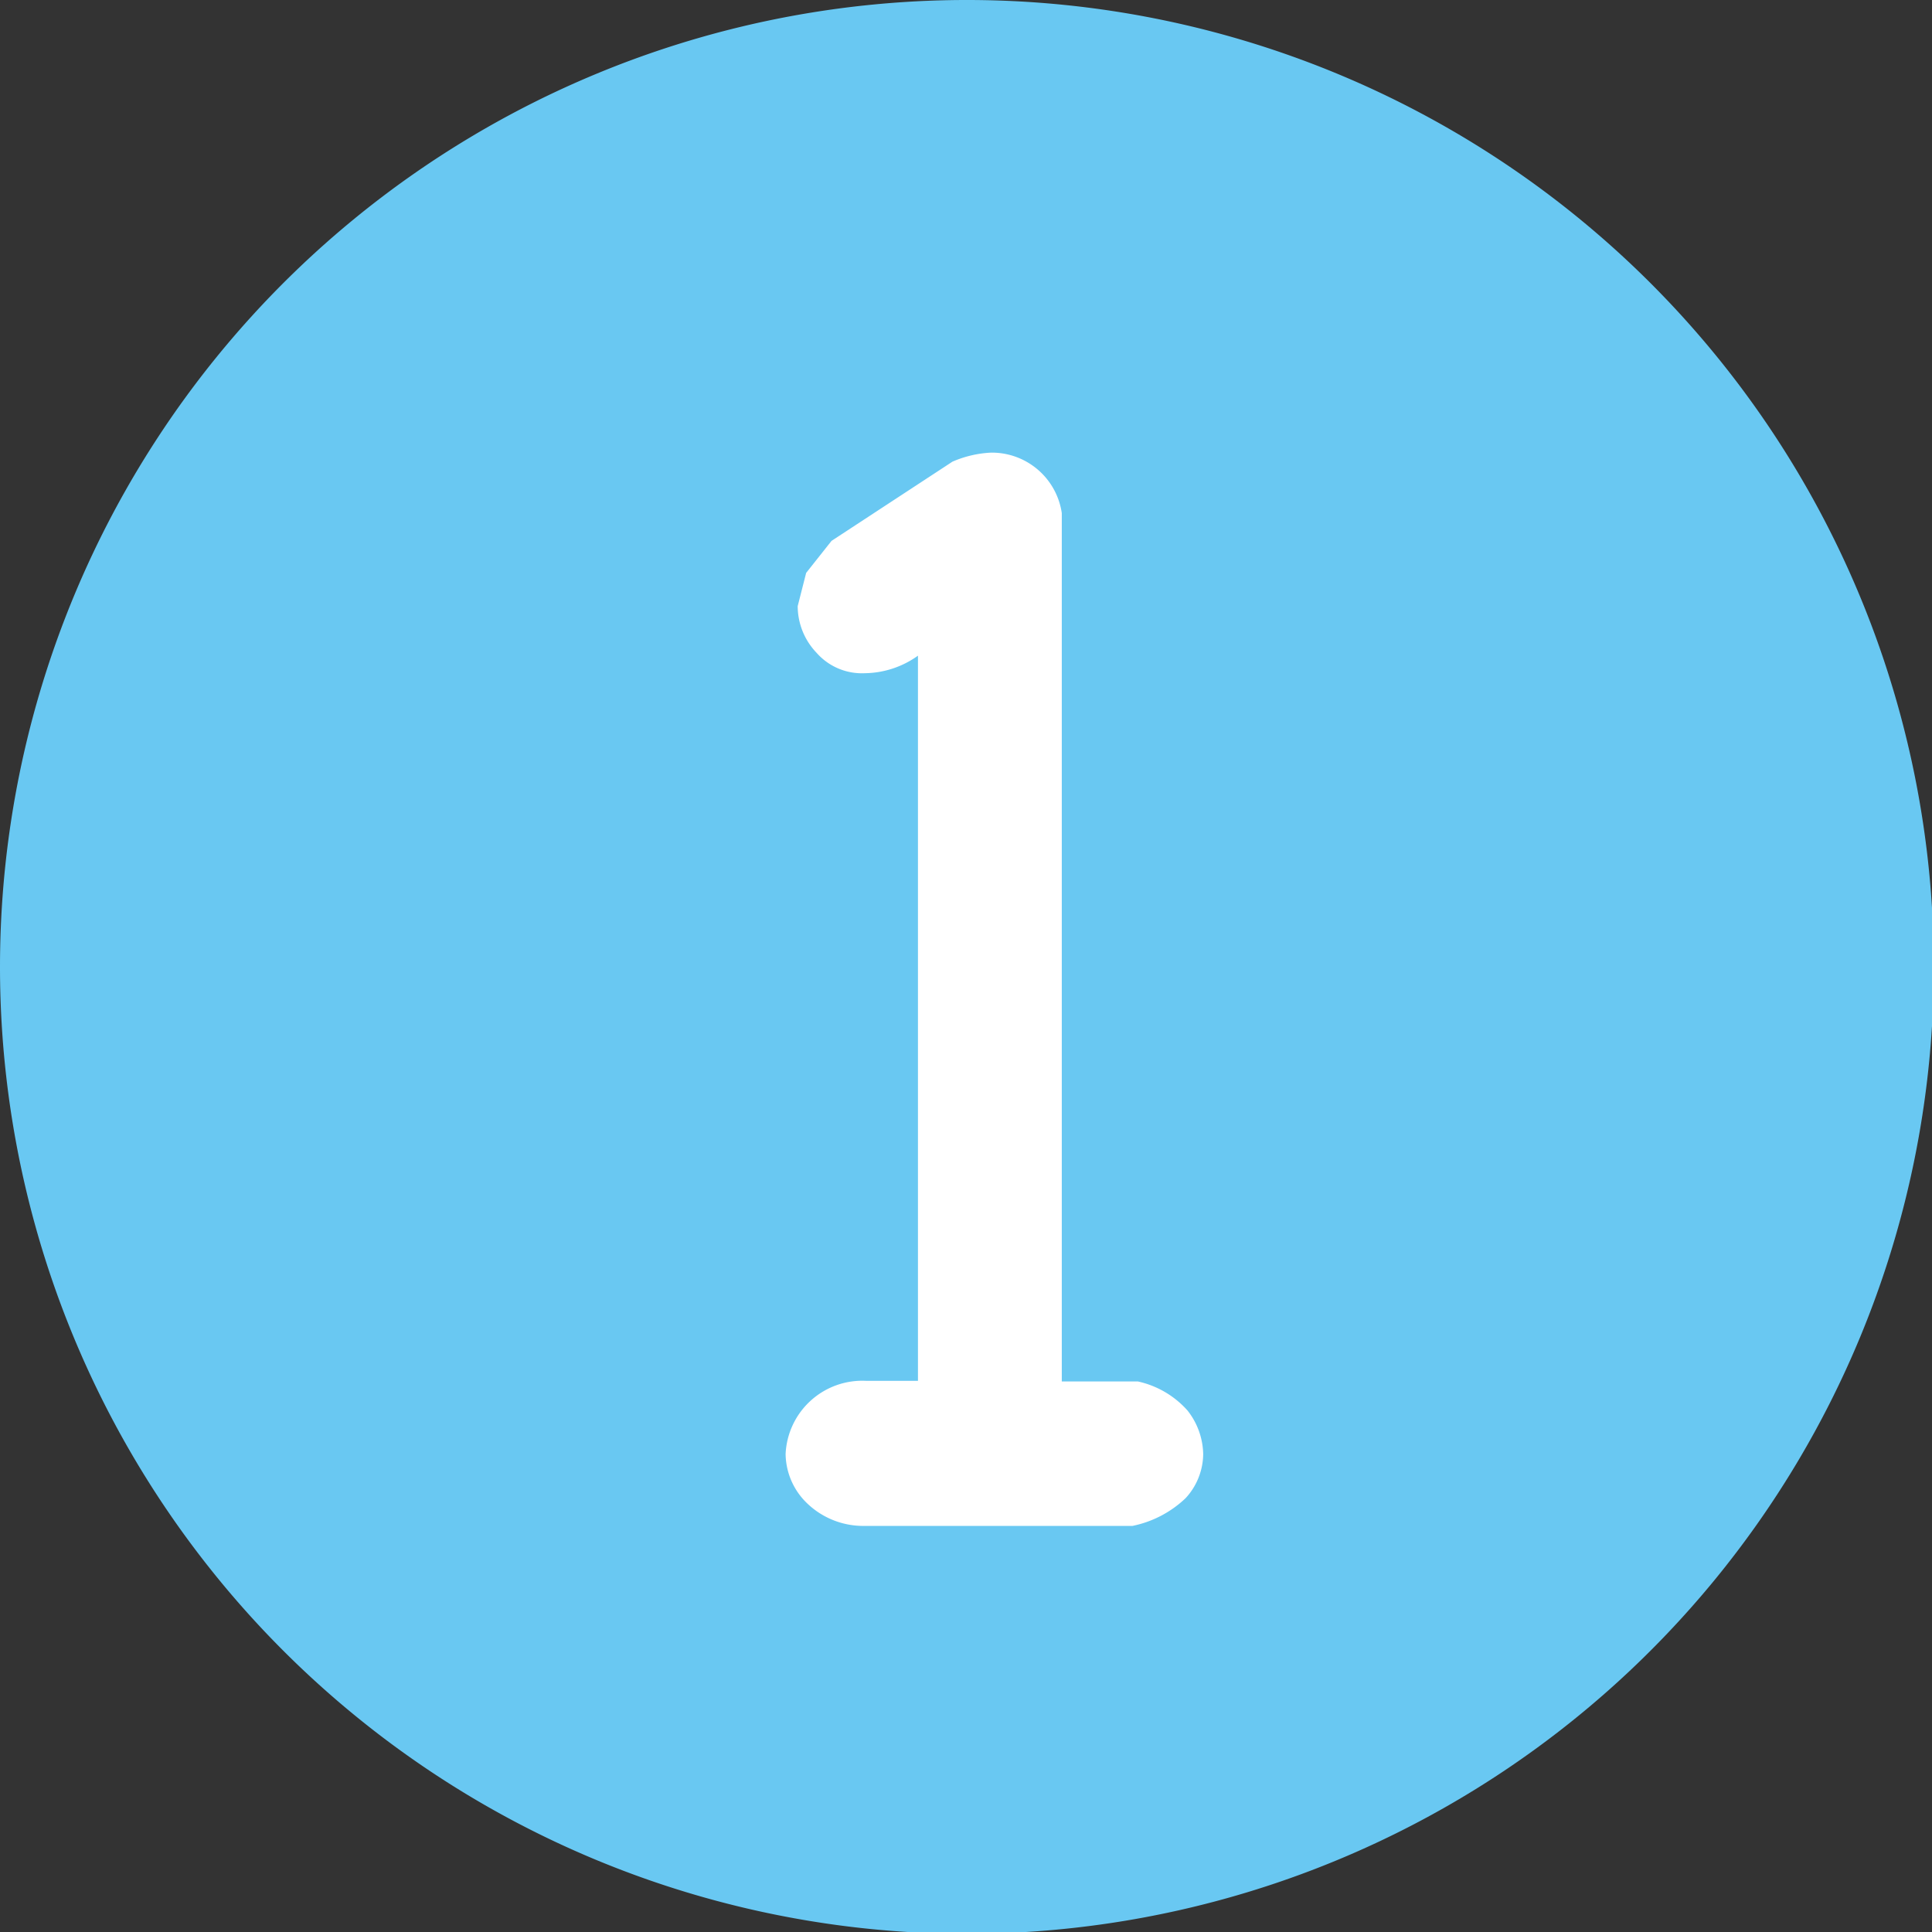 <svg xmlns="http://www.w3.org/2000/svg" viewBox="0 0 31.97 31.97"><rect x="0" y="0" width="31.97" height="31.97" fill="#333333" stroke="none"/><defs><style>.cls-1{fill:#69c8f2;}.cls-2{fill:#fff;}</style></defs><g id="レイヤー_2" data-name="レイヤー 2"><g id="レイヤー_1-2" data-name="レイヤー 1"><path class="cls-1" d="M16,32A16,16,0,1,0,0,16,16,16,0,0,0,16,32"/><path class="cls-2" d="M18.82,22.86H17.57V8.49a1.17,1.17,0,0,0-1.17-1,1.81,1.81,0,0,0-.64.15l-2,1.31-.42.53-.14.55a1.12,1.12,0,0,0,.31.77,1,1,0,0,0,.8.34,1.54,1.54,0,0,0,.88-.29v12h-.85A1.27,1.27,0,0,0,13,24.06a1.15,1.15,0,0,0,.31.77,1.34,1.34,0,0,0,.95.42h4.48a1.79,1.79,0,0,0,.88-.46,1.09,1.09,0,0,0,.29-.73,1.2,1.2,0,0,0-.26-.72,1.54,1.54,0,0,0-.82-.48"/></g></g></svg>